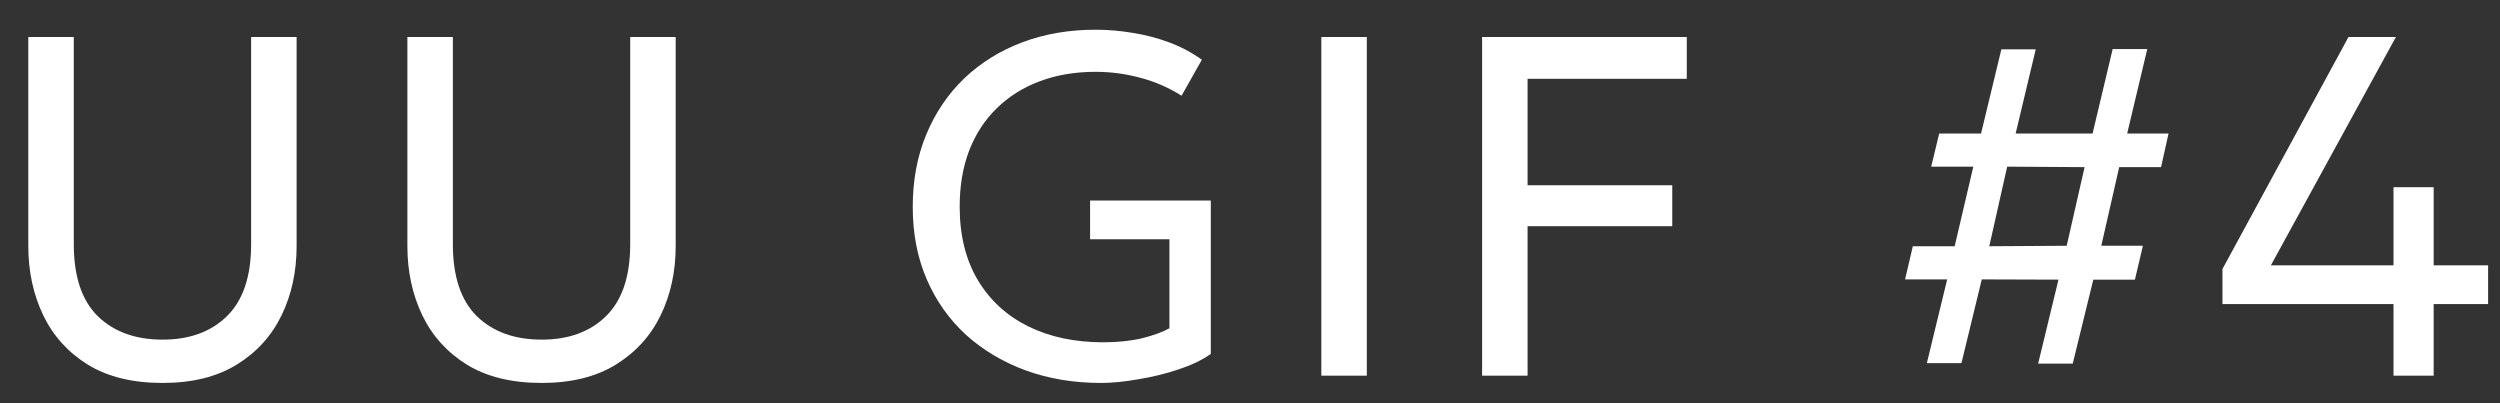<?xml version="1.0" encoding="UTF-8"?> <svg xmlns="http://www.w3.org/2000/svg" width="62" height="10" viewBox="0 0 62 10" fill="none"><rect x="0" y="0" width="62" height="10" fill="#333333" stroke="none"/><path d="M4.032 9.497C3.292 9.497 2.676 9.347 2.184 9.047C1.692 8.743 1.322 8.335 1.074 7.823C0.826 7.307 0.702 6.733 0.702 6.101V0.917H1.83V6.059C1.83 6.855 2.028 7.449 2.424 7.841C2.824 8.229 3.36 8.423 4.032 8.423C4.7 8.423 5.232 8.229 5.628 7.841C6.028 7.449 6.228 6.855 6.228 6.059V0.917H7.356V6.101C7.356 6.733 7.232 7.305 6.984 7.817C6.736 8.329 6.366 8.737 5.874 9.041C5.382 9.345 4.768 9.497 4.032 9.497ZM13.433 9.497C12.693 9.497 12.077 9.347 11.585 9.047C11.093 8.743 10.723 8.335 10.475 7.823C10.227 7.307 10.103 6.733 10.103 6.101V0.917H11.231V6.059C11.231 6.855 11.429 7.449 11.825 7.841C12.225 8.229 12.761 8.423 13.433 8.423C14.101 8.423 14.633 8.229 15.029 7.841C15.429 7.449 15.629 6.855 15.629 6.059V0.917H16.757V6.101C16.757 6.733 16.633 7.305 16.385 7.817C16.137 8.329 15.767 8.737 15.275 9.041C14.783 9.345 14.169 9.497 13.433 9.497ZM27.31 9.497C26.638 9.497 26.018 9.395 25.45 9.191C24.882 8.983 24.386 8.689 23.962 8.309C23.542 7.925 23.216 7.465 22.984 6.929C22.752 6.393 22.636 5.795 22.636 5.135C22.636 4.471 22.748 3.871 22.972 3.335C23.196 2.795 23.51 2.331 23.914 1.943C24.322 1.555 24.802 1.257 25.354 1.049C25.906 0.841 26.512 0.737 27.172 0.737C27.476 0.737 27.782 0.763 28.09 0.815C28.398 0.863 28.698 0.941 28.99 1.049C29.282 1.157 29.554 1.301 29.806 1.481L29.302 2.375C28.99 2.175 28.652 2.027 28.288 1.931C27.924 1.831 27.552 1.781 27.172 1.781C26.664 1.781 26.202 1.859 25.786 2.015C25.37 2.171 25.014 2.395 24.718 2.687C24.422 2.975 24.194 3.325 24.034 3.737C23.878 4.149 23.8 4.611 23.8 5.123C23.8 5.835 23.95 6.443 24.25 6.947C24.55 7.447 24.966 7.829 25.498 8.093C26.034 8.357 26.654 8.489 27.358 8.489C27.722 8.489 28.046 8.455 28.33 8.387C28.614 8.315 28.838 8.233 29.002 8.141V5.933H27.034V4.973H30.028V8.777C29.82 8.925 29.554 9.053 29.23 9.161C28.906 9.269 28.57 9.351 28.222 9.407C27.878 9.467 27.574 9.497 27.31 9.497ZM32.769 9.317V0.917H33.897V9.317H32.769ZM36.756 9.317V0.917H41.832V1.955H37.884V4.595H41.472V5.609H37.884V9.317H36.756ZM47.786 9.005L48.29 6.929H47.246L47.438 6.107H48.476L48.938 4.133H47.894L48.092 3.311H49.13L49.634 1.223H50.486L49.988 3.311H51.896L52.394 1.217H53.252L52.754 3.311H53.78L53.594 4.145H52.556L52.112 6.095H53.144L52.946 6.935H51.914L51.404 9.017H50.546L51.05 6.935L49.148 6.929L48.644 9.005H47.786ZM49.334 6.107L51.254 6.095L51.698 4.145L49.778 4.133L49.334 6.107ZM59.359 9.317V7.541H55.117V6.671L58.243 0.917H59.419L56.317 6.581H59.359V4.643H60.355V6.581H61.705V7.541H60.355V9.317H59.359Z" fill="white"></path></svg> 
